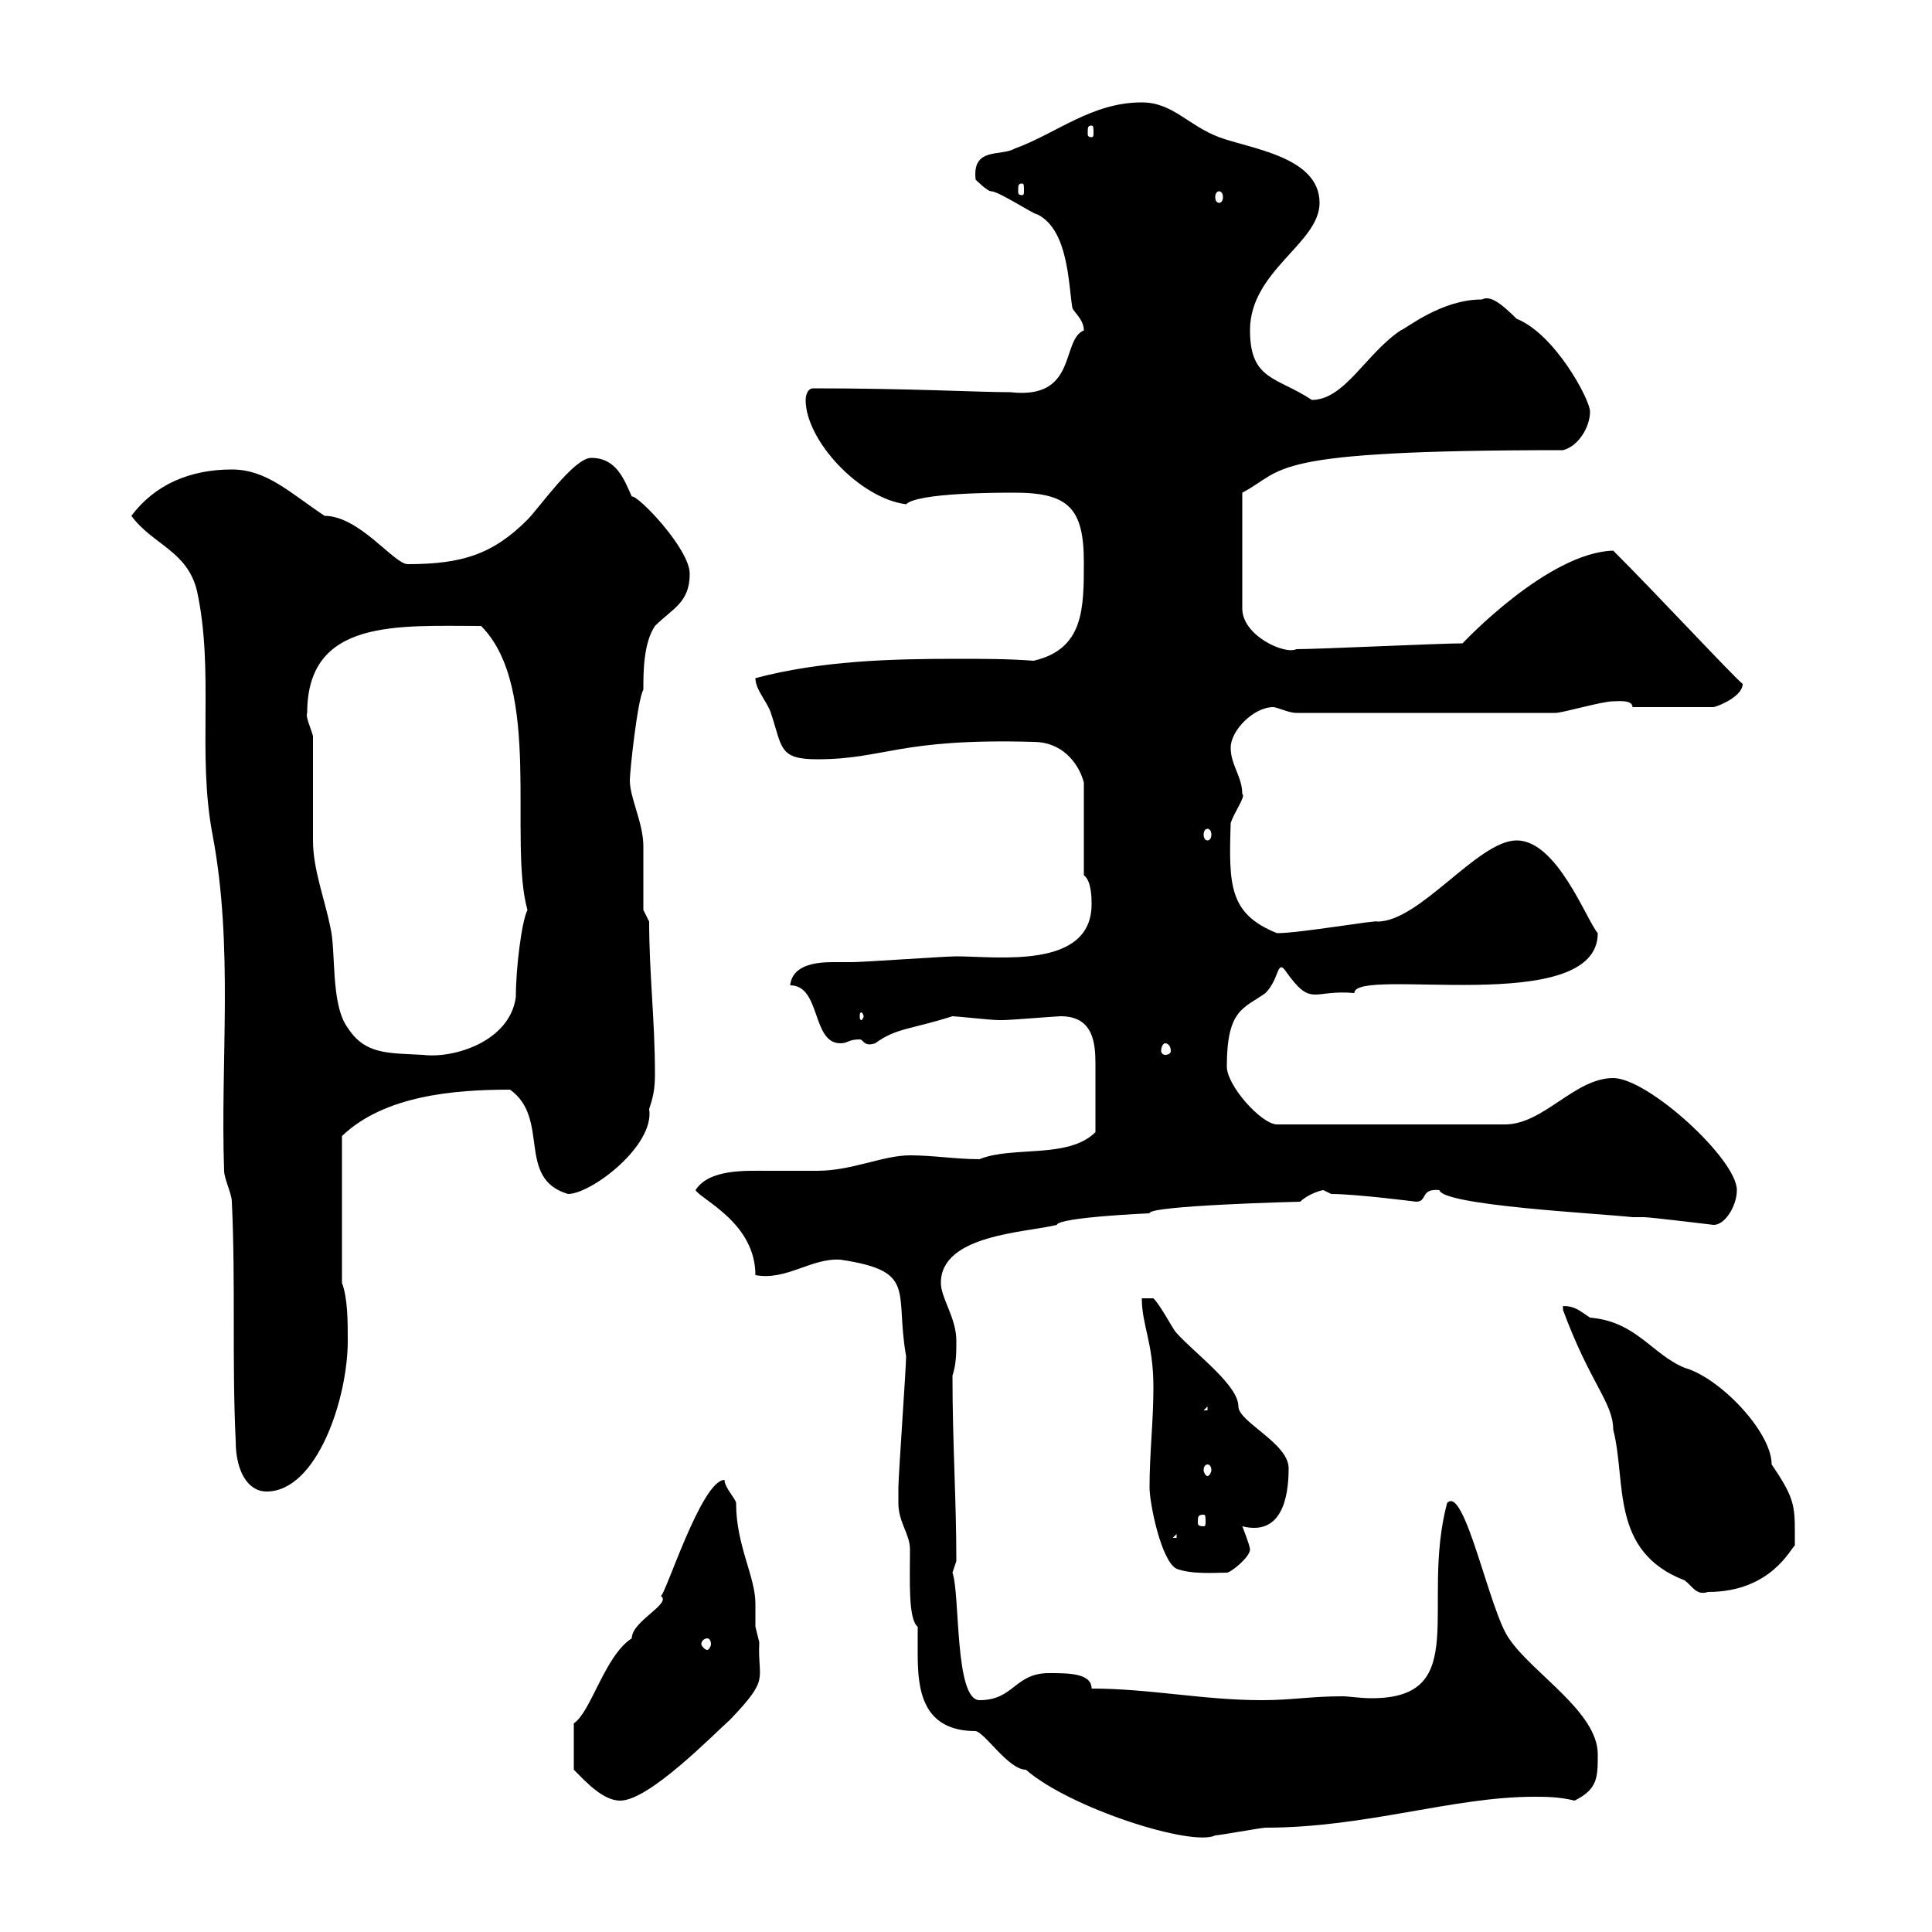 <svg xmlns="http://www.w3.org/2000/svg" xmlns:xlink="http://www.w3.org/1999/xlink" width="300" height="300"><path d="M139.50 233.40C139.50 236.40 141.30 238.20 141.30 240.60C141.30 245.40 141 251.40 142.50 252.60C142.50 253.50 142.50 255 142.50 256.80C142.50 262.20 143.10 268.80 151.50 268.80C153 269.10 156.60 274.80 159.30 274.80C166.20 280.80 185.10 286.80 188.70 285C189.30 285 195.90 283.80 196.50 283.80C212.10 283.80 225.60 279 238.20 279C240 279 242.10 279 244.50 279.60C248.10 277.80 248.10 276 248.10 272.40C248.10 265.80 237.90 259.80 234.30 254.40C231.30 250.20 227.40 230.40 224.70 233.40C220.50 249.30 228.60 263.70 213 263.70C211.20 263.70 209.40 263.40 208.50 263.40C203.40 263.40 200.70 264 195.90 264C186.90 264 178.50 262.20 169.50 262.20C169.50 259.80 165.90 259.80 162.90 259.80C157.50 259.80 157.50 264 152.10 264C148.20 264 149.10 247.50 147.90 244.20C147.90 244.20 148.50 242.40 148.50 242.40C148.50 232.80 147.90 224.10 147.90 213.60C148.50 211.80 148.50 210 148.50 208.20C148.50 204.60 146.10 201.60 146.10 199.20C146.10 191.70 159.30 191.40 164.10 190.20C164.40 189 178.50 188.40 178.50 188.40C178.20 187.20 201.60 186.60 201.90 186.60C203.10 185.40 205.20 184.80 205.50 184.80C205.50 184.80 206.70 185.40 206.70 185.40C210.60 185.40 219.90 186.60 219.90 186.60C221.70 186.60 220.50 184.50 223.50 184.80C224.10 187.20 248.10 188.40 253.50 189C253.50 189 255.30 189 255.30 189C256.20 189 266.10 190.20 266.10 190.20C267.90 190.20 269.70 187.20 269.70 184.80C269.70 180 255.90 167.40 250.50 167.40C244.50 167.40 239.70 174.60 233.70 174.60L198.30 174.60C195.90 174.60 190.50 168.60 190.50 165.60C190.50 156.60 193.20 156.60 196.50 154.20C198.60 152.10 198.30 149.10 199.50 150.60C203.70 156.60 203.70 153.60 210.30 154.20C210.30 150 248.10 158.10 248.10 144.90C246.30 142.80 241.80 130.50 235.50 130.50C229.50 130.50 220.50 143.10 213.90 143.10C213.90 142.80 201.90 144.90 198.30 144.90C190.80 141.90 190.80 137.40 191.10 127.80C191.70 126 193.50 123.60 192.90 123.30C192.90 120.60 191.10 118.80 191.10 116.10C191.10 113.40 194.70 109.80 197.70 109.80C198.30 109.80 200.10 110.70 201.30 110.70L241.50 110.70C242.70 110.70 248.70 108.90 250.50 108.90C251.10 108.90 253.50 108.60 253.50 109.80L266.10 109.80C267.30 109.50 270.60 108 270.60 106.20C269.10 105 257.70 92.70 250.50 85.50C240.30 85.80 227.10 99.90 227.10 99.90C223.50 99.90 204.90 100.80 201.30 100.80C199.50 101.70 192.90 98.70 192.90 94.50L192.90 76.50C199.80 72.90 195.90 69.90 242.70 69.90C245.10 69.30 246.90 66.30 246.90 63.90C246.90 62.10 241.50 51.90 235.50 49.50C232.80 46.80 231.30 45.90 230.10 46.50C223.80 46.50 218.40 51 217.50 51.30C212.10 54.90 208.80 62.10 203.70 62.10C198.30 58.50 194.10 59.10 194.10 51.30C194.10 42 204.90 37.80 204.90 31.50C204.90 24.30 194.10 23.10 189.30 21.30C184.50 19.50 182.10 15.90 177.30 15.90C169.50 15.90 164.10 20.70 157.50 23.10C155.40 24.30 150.90 22.80 151.50 27.90C151.50 27.90 153.30 29.70 153.90 29.70C155.10 29.70 160.50 33.30 161.10 33.30C165.90 35.70 165.90 44.10 166.50 47.70C166.50 48.30 168.30 49.50 168.30 51.30C164.70 52.80 167.40 62.10 156.90 60.90C151.80 60.90 141.30 60.30 126.30 60.30C125.10 60.30 125.10 62.10 125.10 62.10C125.10 68.40 133.50 77.40 140.70 78.30C142.50 76.50 155.10 76.50 157.50 76.50C165.90 76.50 168.30 78.90 168.30 87.30C168.30 94.50 168.30 100.80 160.50 102.60C156.60 102.30 152.70 102.30 148.50 102.30C138.30 102.30 127.50 102.60 117.30 105.30C117.30 107.10 119.10 108.90 119.70 110.70C121.50 116.10 120.90 117.90 126.90 117.90C137.40 117.90 139.50 114.60 160.50 115.20C164.70 115.20 167.40 118.20 168.30 121.50L168.30 135.90C169.50 136.80 169.50 139.50 169.50 140.40C169.50 150.60 154.80 148.50 148.50 148.50C146.70 148.50 134.10 149.40 132.30 149.40C131.70 149.40 130.20 149.40 129.30 149.40C126.30 149.40 123 150 122.70 153C127.50 153 126 162 130.50 162C131.70 162 131.70 161.40 133.50 161.40C134.10 161.40 134.10 162.60 135.90 162C139.20 159.60 141.30 159.90 147.90 157.80C148.50 157.80 153.90 158.40 155.10 158.40C155.70 158.40 155.70 158.40 155.70 158.40C156.90 158.40 164.10 157.80 164.70 157.80C169.80 157.80 170.10 162 170.10 165.30C170.10 168 170.10 171.90 170.10 175.80C165.90 180 157.20 177.90 152.10 180C148.50 180 144.90 179.40 141.30 179.40C137.10 179.40 132.30 181.80 126.90 181.80C124.20 181.80 121.50 181.80 119.10 181.80C115.80 181.80 110.10 181.50 108 184.80C108.90 186.30 117.30 189.90 117.30 198C122.10 198.90 126 195.30 130.50 195.60C142.50 197.40 138.90 200.40 140.70 210.60C140.70 212.40 139.50 229.20 139.50 231C139.50 231 139.50 232.80 139.50 233.40ZM89.10 274.80C90.90 276.60 93.60 279.60 96.30 279.60C100.80 279.60 110.70 269.40 113.40 267C119.70 260.40 117.60 261 117.90 255C117.90 255 117.30 252.60 117.30 252.60C117.30 251.40 117.30 250.20 117.30 249C117.30 244.80 114.30 240 114.30 233.40C114.30 232.80 112.50 231 112.50 229.80C108.90 229.80 103.20 248.10 102.60 247.80C104.40 249 98.10 251.70 98.10 254.40C93.90 257.10 91.80 265.80 89.10 267.60C89.10 269.40 89.10 273 89.10 274.80ZM109.80 254.40C110.10 254.40 110.40 254.70 110.40 255.30C110.40 255.60 110.10 256.20 109.80 256.20C109.50 256.20 108.90 255.60 108.90 255.30C108.90 254.70 109.50 254.40 109.80 254.40ZM242.70 203.40C246.90 214.80 250.50 217.80 250.50 222C252.60 230.10 249.90 240.90 261.60 245.40C262.80 246.30 263.40 247.80 265.20 247.20C275.10 247.20 278.10 240.30 278.70 240C278.70 234 279 233.10 275.10 227.40C275.10 222.30 267 213.90 261.60 212.40C256.50 210.30 254.10 205.20 246.90 204.60C245.10 203.40 244.50 202.80 242.70 202.80ZM178.50 231C178.50 233.40 180.30 242.40 182.70 243.60C185.10 244.50 188.70 244.20 190.50 244.20C191.10 244.20 194.10 241.80 194.10 240.60C194.10 240 192.90 237 192.90 237C198.90 238.50 200.10 232.80 200.10 228C200.10 224.10 192.30 220.80 192.30 218.40C192.30 215.10 185.70 210.30 182.70 207C182.10 206.40 180.30 202.80 179.10 201.60L177.30 201.60C177.30 205.80 179.10 208.50 179.10 215.40C179.10 220.80 178.50 225.60 178.50 231ZM182.70 238.20L182.70 238.80L182.10 238.80ZM186.90 235.20C187.20 235.20 187.20 235.50 187.20 236.40C187.20 236.70 187.20 237 186.90 237C186 237 186 236.70 186 236.40C186 235.50 186 235.20 186.90 235.20ZM20.40 80.10C23.70 84.60 29.10 85.50 30.60 91.80C33.30 104.40 30.60 117 33 129.60C36.30 147 34.20 164.70 34.80 181.80C34.80 183 36 185.40 36 186.60C36.60 199.50 36 211.20 36.60 223.80C36.60 228.30 38.40 231.60 41.40 231.60C49.20 231.60 54 217.20 54 208.20C54 205.20 54 201.60 53.10 199.20L53.10 176.40C59.70 170.10 70.50 169.20 79.20 169.20C85.50 173.70 80.10 183 88.20 185.40C91.80 185.40 101.70 177.90 100.80 172.20C101.40 170.40 101.70 169.20 101.70 166.80C101.70 158.40 100.80 151.20 100.80 143.10L99.90 141.30C99.90 139.50 99.90 133.20 99.90 131.40C99.90 127.80 97.80 123.90 97.80 121.20C97.80 119.70 99 108.60 99.90 107.10C99.90 104.40 99.90 99.90 101.70 97.20C104.40 94.50 107.10 93.60 107.10 89.10C107.10 85.20 99 76.80 98.10 77.10C96.90 74.40 95.70 71.10 91.80 71.10C89.10 71.10 83.70 78.90 81.90 80.70C76.50 86.10 71.70 87.60 63.30 87.60C61.20 87.60 55.80 80.10 50.40 80.10C45 76.50 41.40 72.90 36 72.90C29.40 72.90 24 75.30 20.40 80.10ZM187.50 227.40C187.80 227.40 188.10 227.70 188.10 228.30C188.10 228.60 187.80 229.20 187.50 229.20C187.20 229.20 186.90 228.60 186.90 228.30C186.90 227.70 187.20 227.40 187.50 227.40ZM187.50 218.40L187.50 219L186.90 219ZM48.60 114.30C48.30 113.10 47.40 111.30 47.70 110.70C47.70 96 61.80 97.20 74.70 97.20C84.30 106.80 78.90 130.50 81.90 141.30C81 143.10 80.10 150.30 80.10 154.80C79.20 161.70 70.50 164.40 65.70 163.80C60.30 163.50 56.70 163.80 54 159.60C51.30 156 52.20 147.60 51.30 144C50.40 139.50 48.60 135 48.60 130.50C48.60 127.80 48.60 117 48.60 114.30ZM180.90 162C181.50 162 181.80 162.60 181.80 163.20C181.80 163.50 181.50 163.80 180.90 163.80C180.60 163.80 180.30 163.50 180.30 163.20C180.30 162.60 180.60 162 180.90 162ZM134.10 157.80C134.10 158.10 133.80 158.40 133.80 158.40C133.50 158.40 133.50 158.10 133.50 157.80C133.50 157.50 133.50 157.20 133.80 157.20C133.80 157.20 134.10 157.50 134.10 157.80ZM187.50 128.70C187.80 128.70 188.10 129 188.10 129.60C188.10 130.20 187.80 130.50 187.50 130.50C187.20 130.50 186.90 130.20 186.90 129.60C186.90 129 187.20 128.70 187.50 128.70ZM189.30 29.70C189.60 29.70 189.90 30 189.90 30.60C189.90 31.20 189.60 31.50 189.30 31.50C189 31.50 188.70 31.20 188.70 30.60C188.70 30 189 29.70 189.30 29.70ZM158.70 28.50C159 28.50 159 28.80 159 29.70C159 30 159 30.30 158.70 30.30C158.10 30.30 158.10 30 158.10 29.70C158.10 28.80 158.10 28.50 158.70 28.50ZM169.50 19.50C169.80 19.50 169.80 19.80 169.80 20.70C169.80 21 169.80 21.30 169.50 21.30C168.90 21.30 168.90 21 168.90 20.70C168.90 19.80 168.90 19.50 169.50 19.50Z"/></svg>